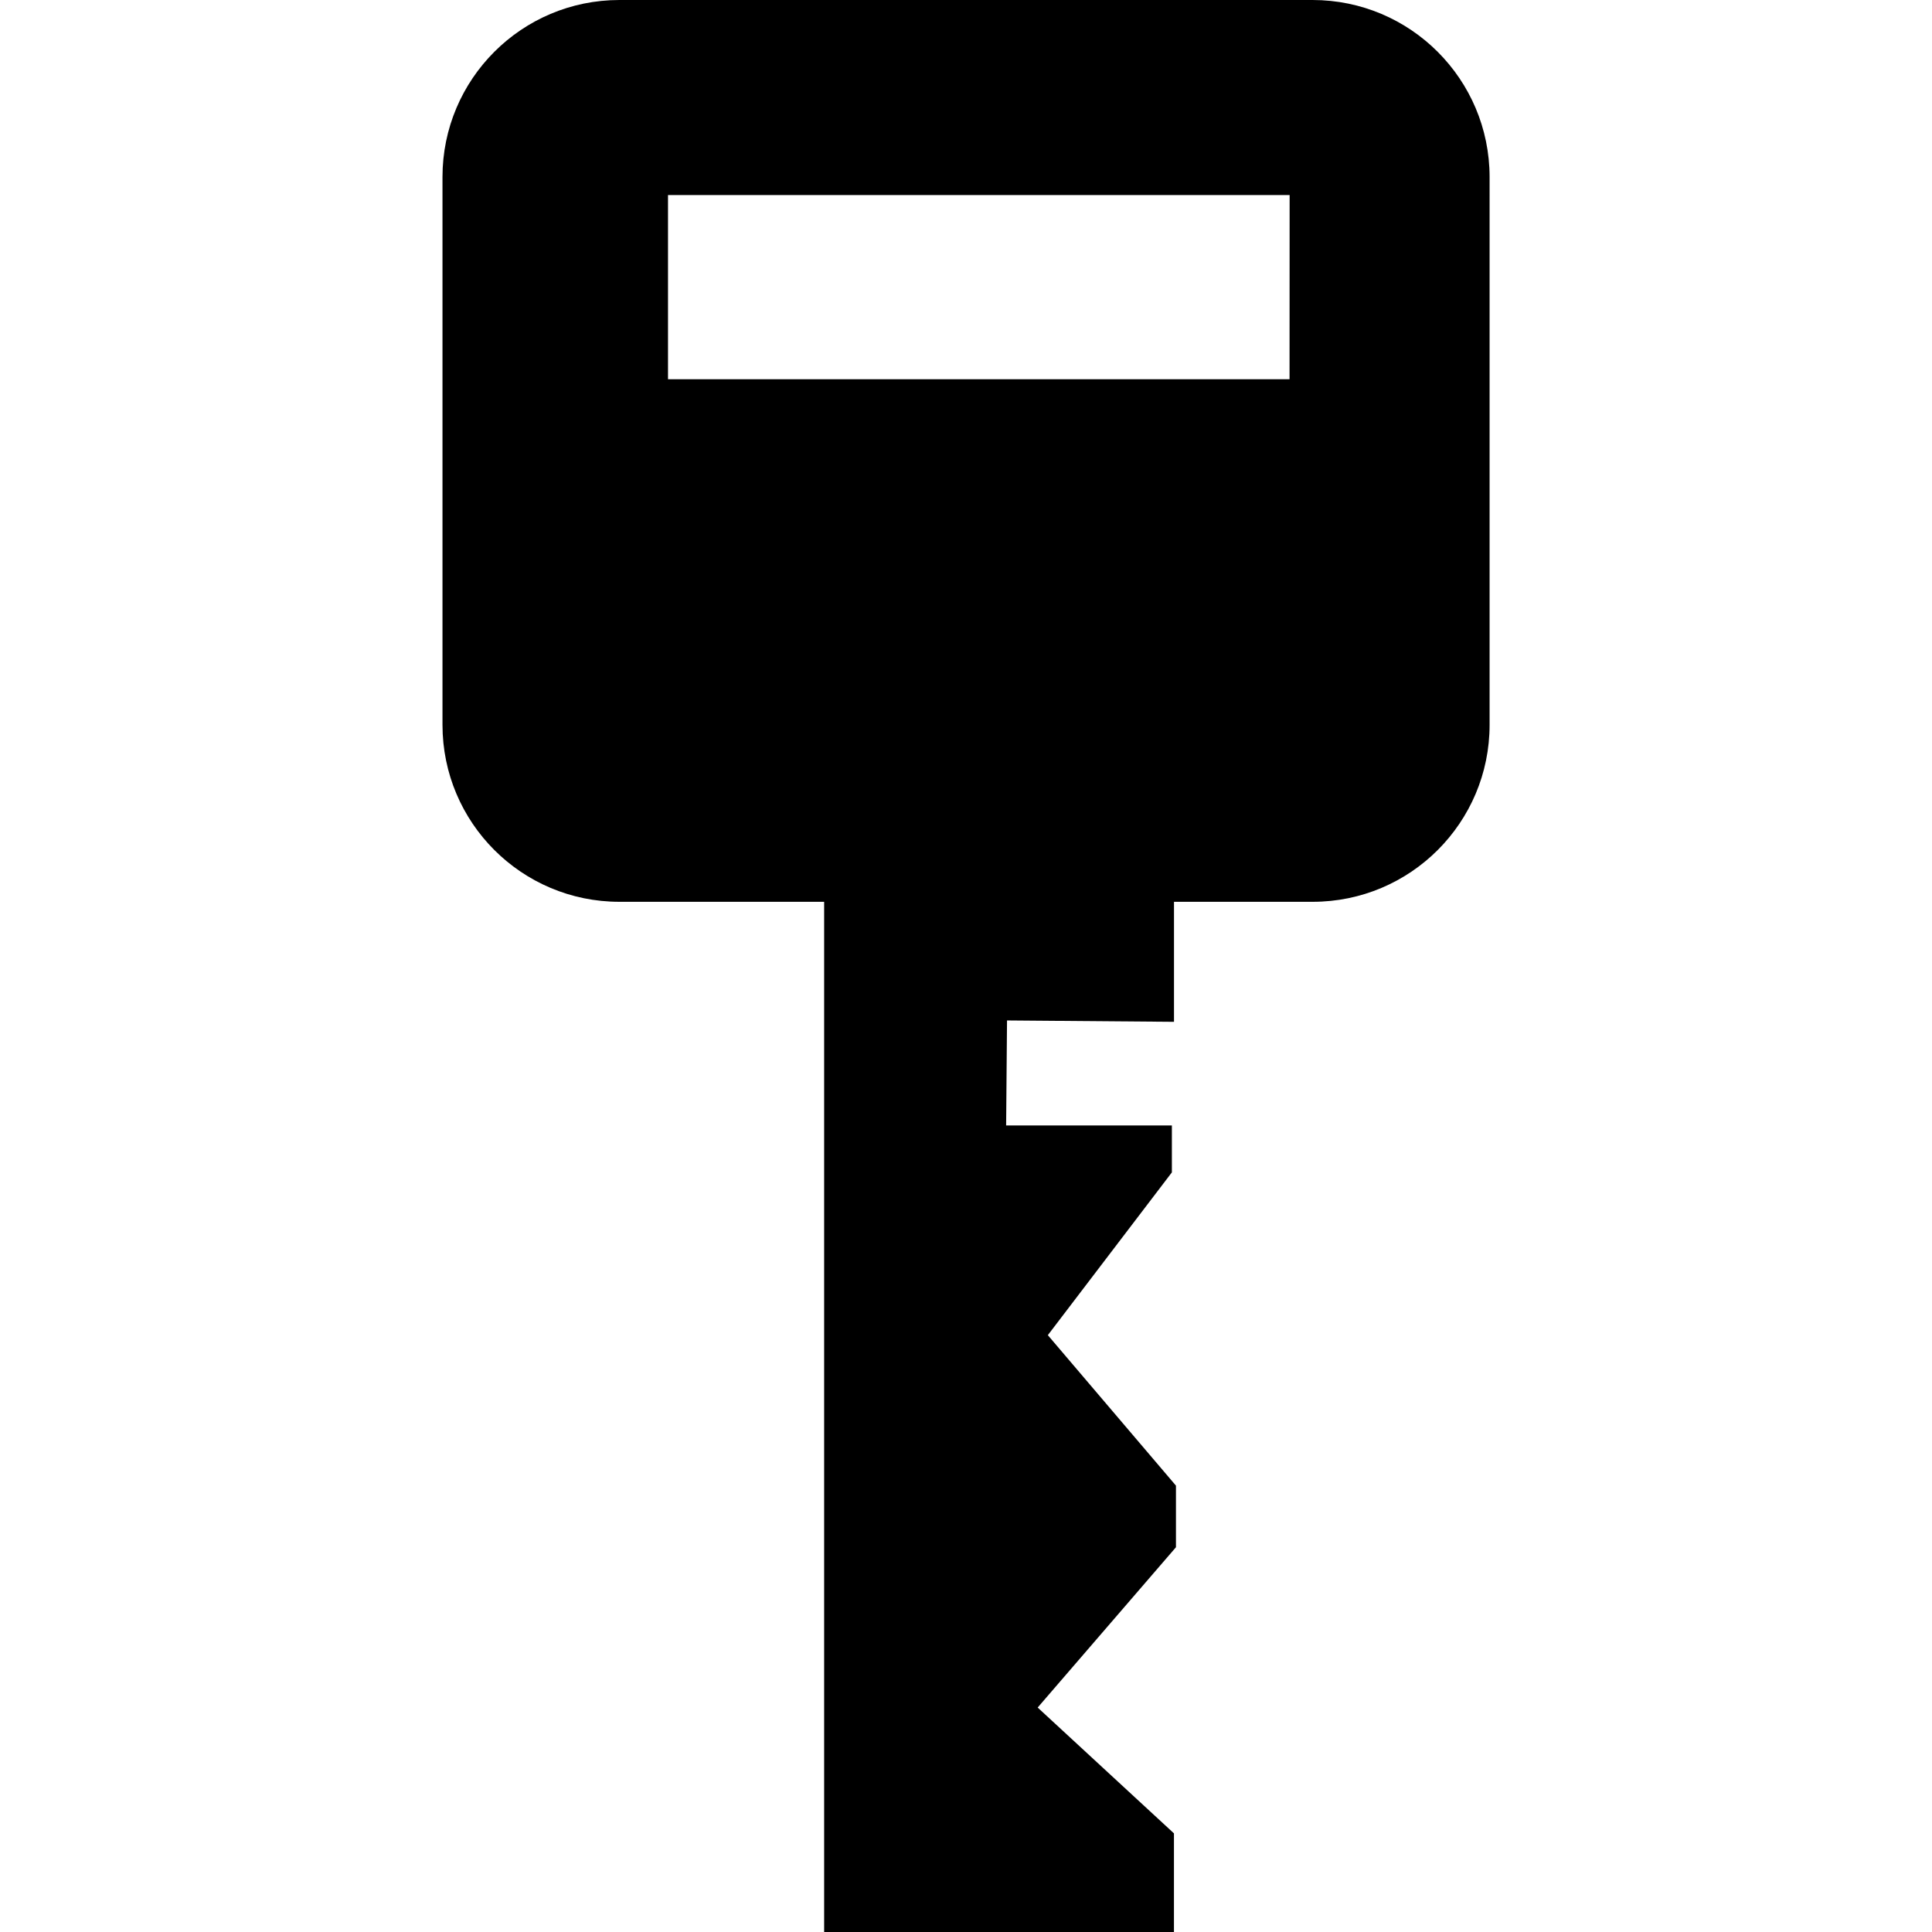 <?xml version="1.0" encoding="iso-8859-1"?>
<!-- Uploaded to: SVG Repo, www.svgrepo.com, Generator: SVG Repo Mixer Tools -->
<!DOCTYPE svg PUBLIC "-//W3C//DTD SVG 1.1//EN" "http://www.w3.org/Graphics/SVG/1.1/DTD/svg11.dtd">
<svg fill="#000000" version="1.1" id="Capa_1" xmlns="http://www.w3.org/2000/svg" xmlns:xlink="http://www.w3.org/1999/xlink" 
	 width="800px" height="800px" viewBox="0 0 45.448 45.448"
	 xml:space="preserve">
<g>
	<path d="M30.875,0H14.572c-2.3,0-4.163,1.864-4.163,4.163v12.888c0,2.3,1.863,4.163,4.163,4.163h4.815v24.234h8.229v-2.32
		l-3.206-2.96l3.253-3.771v-1.449l-3.014-3.54l2.918-3.829v-1.104h-3.899l0.021-2.47l3.928,0.032v-2.823h3.261
		c2.3,0,4.163-1.863,4.163-4.163V4.163C35.039,1.864,33.176,0,30.875,0z M30.335,8.921H15.714V4.589h14.623L30.335,8.921
		L30.335,8.921z"/>
</g>
</svg>
